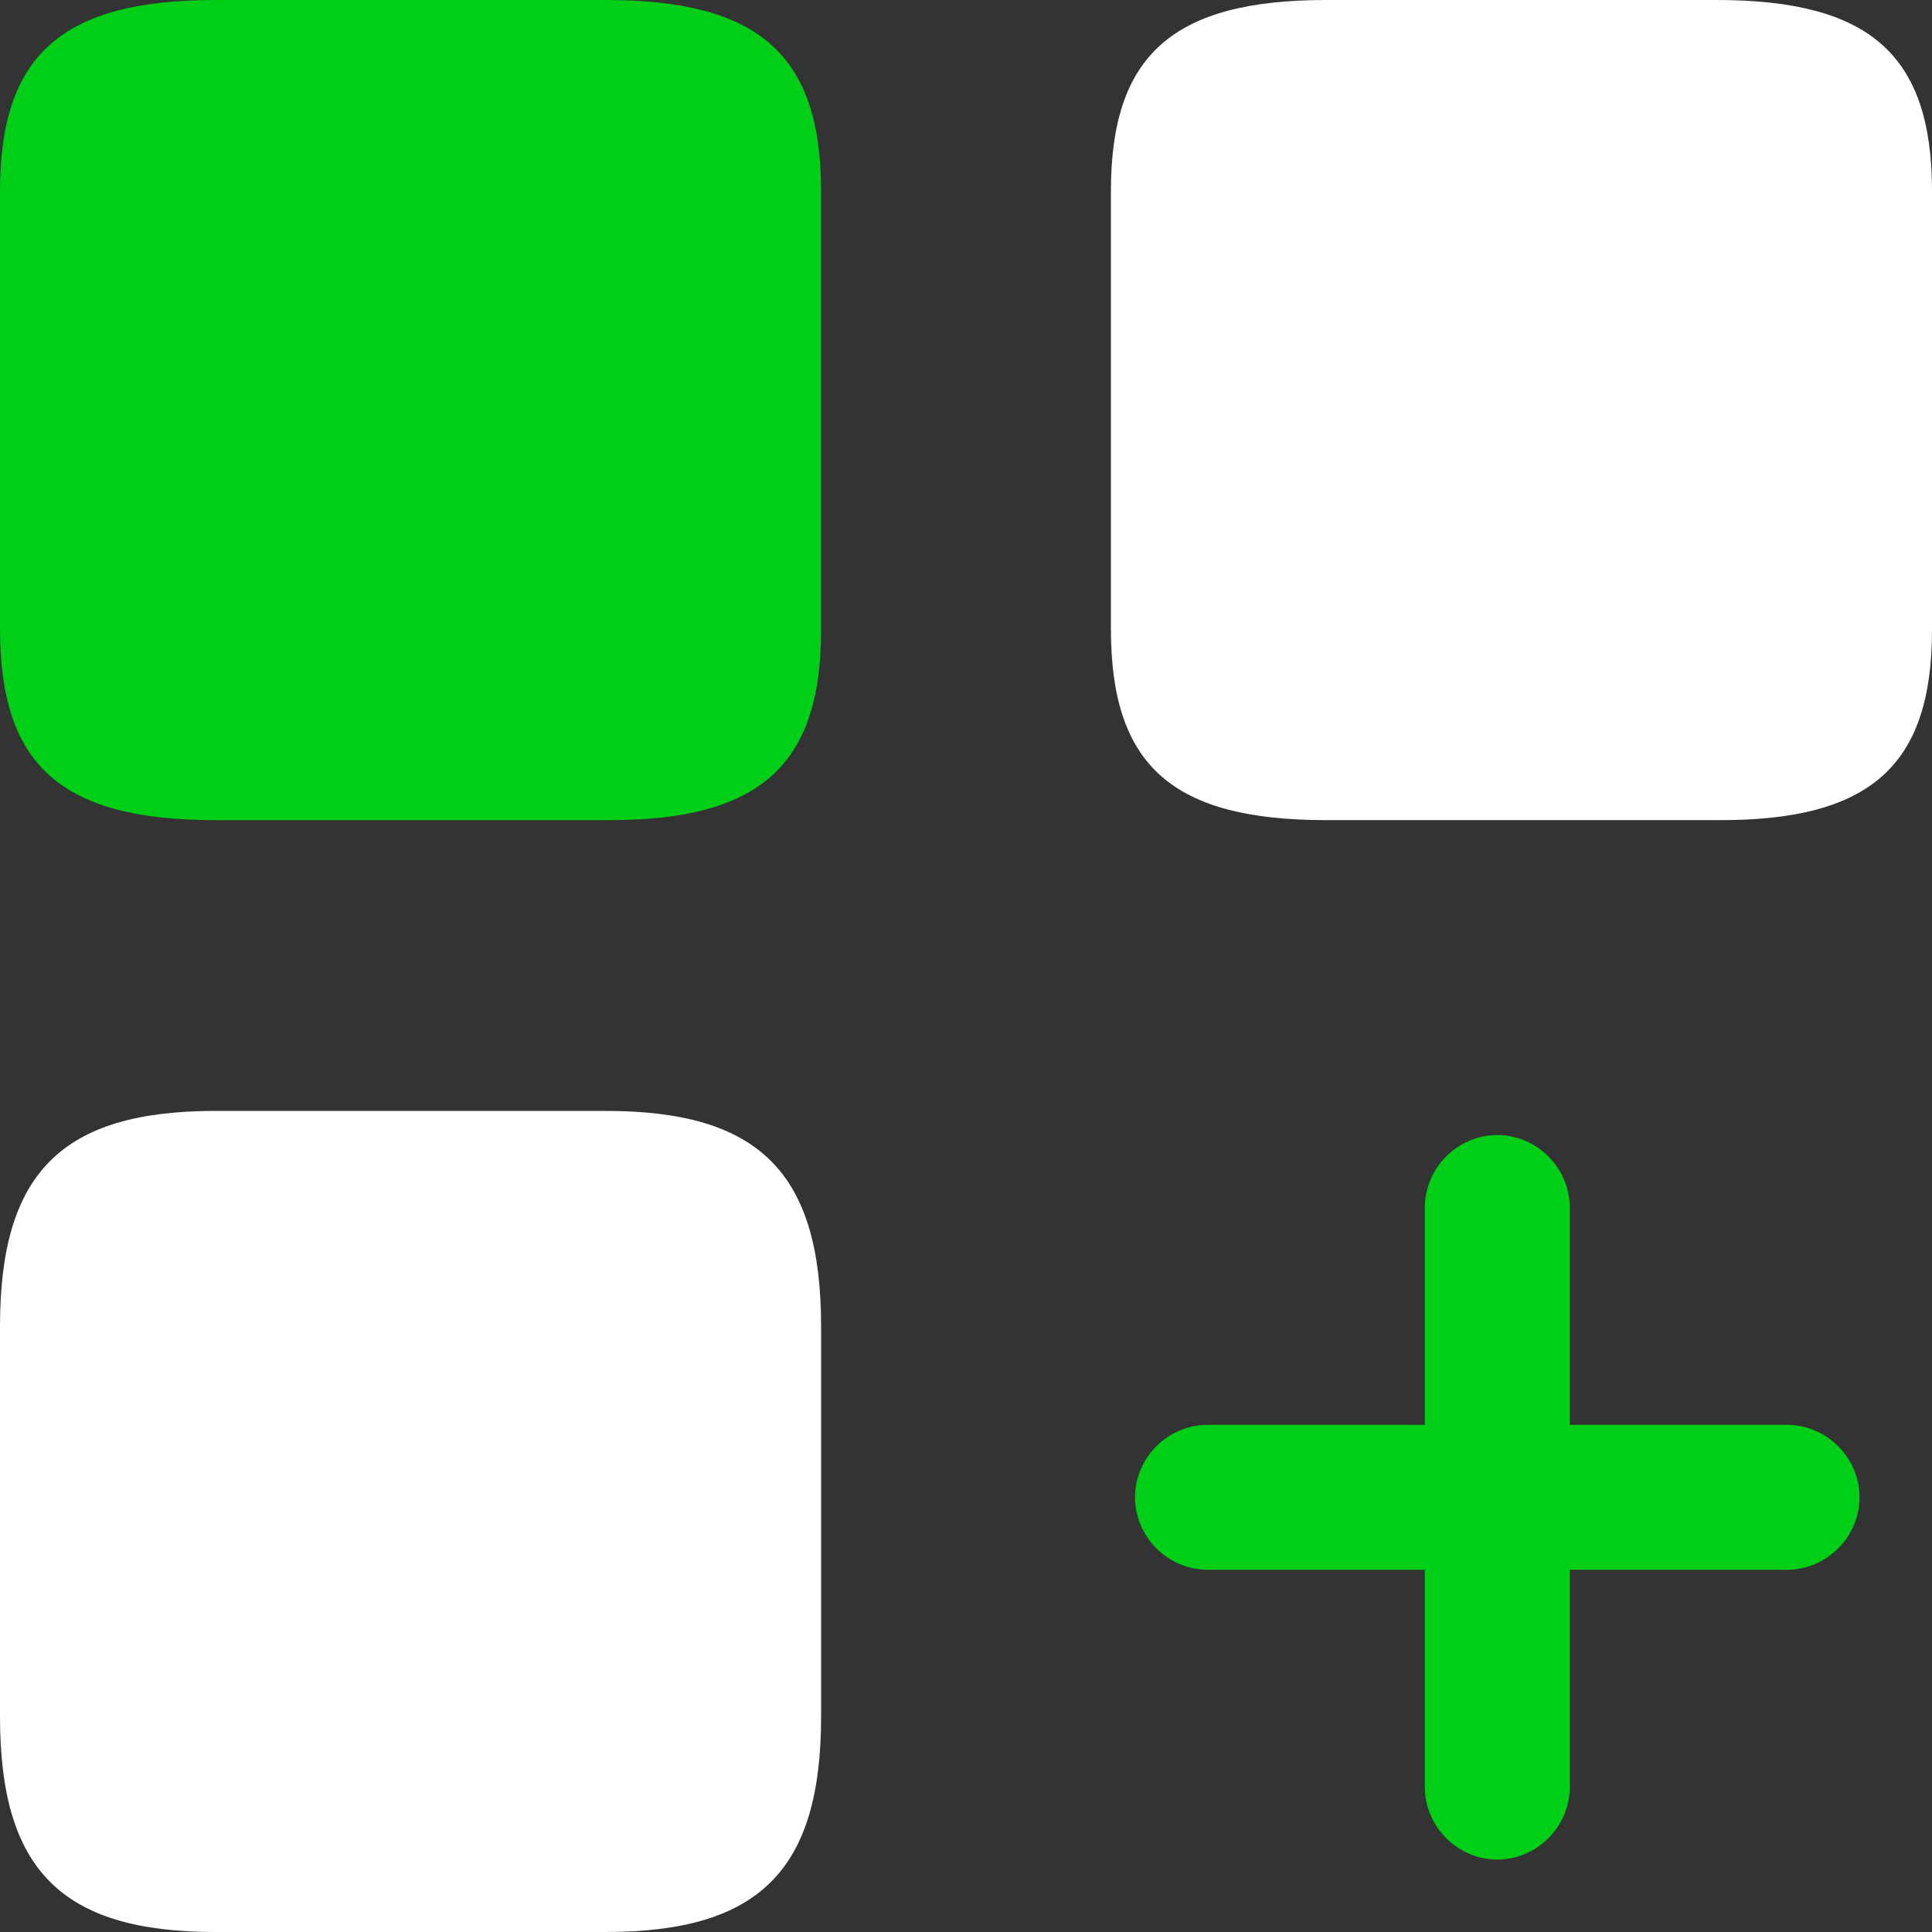<svg width="50" height="50" viewBox="0 0 50 50" fill="none" xmlns="http://www.w3.org/2000/svg">
<rect x="0" y="0" width="50" height="50" fill="#333333" stroke="none"/>
<path d="M46.25 36.875H40.625V31.25C40.625 30.225 39.775 29.375 38.75 29.375C37.725 29.375 36.875 30.225 36.875 31.25V36.875H31.25C30.225 36.875 29.375 37.725 29.375 38.75C29.375 39.775 30.225 40.625 31.25 40.625H36.875V46.25C36.875 47.275 37.725 48.125 38.75 48.125C39.775 48.125 40.625 47.275 40.625 46.25V40.625H46.25C47.275 40.625 48.125 39.775 48.125 38.75C48.125 37.725 47.275 36.875 46.25 36.875Z" fill="#00CF17"/>
<path d="M50 16.3V4.95C50 1.425 48.4 0 44.425 0H34.325C30.35 0 28.75 1.425 28.75 4.95V16.275C28.75 19.825 30.35 21.225 34.325 21.225H44.425C48.4 21.25 50 19.825 50 16.3Z" fill="white"/>
<path d="M21.25 16.3V4.95C21.25 1.425 19.65 0 15.675 0H5.575C1.6 0 0 1.425 0 4.95V16.275C0 19.825 1.6 21.225 5.575 21.225H15.675C19.65 21.25 21.25 19.825 21.25 16.3Z" fill="#00CF17"/>
<path d="M21.25 44.425V34.325C21.25 30.35 19.65 28.75 15.675 28.75H5.575C1.6 28.75 0 30.35 0 34.325V44.425C0 48.4 1.6 50 5.575 50H15.675C19.65 50 21.25 48.4 21.25 44.425Z" fill="white"/>
</svg>
